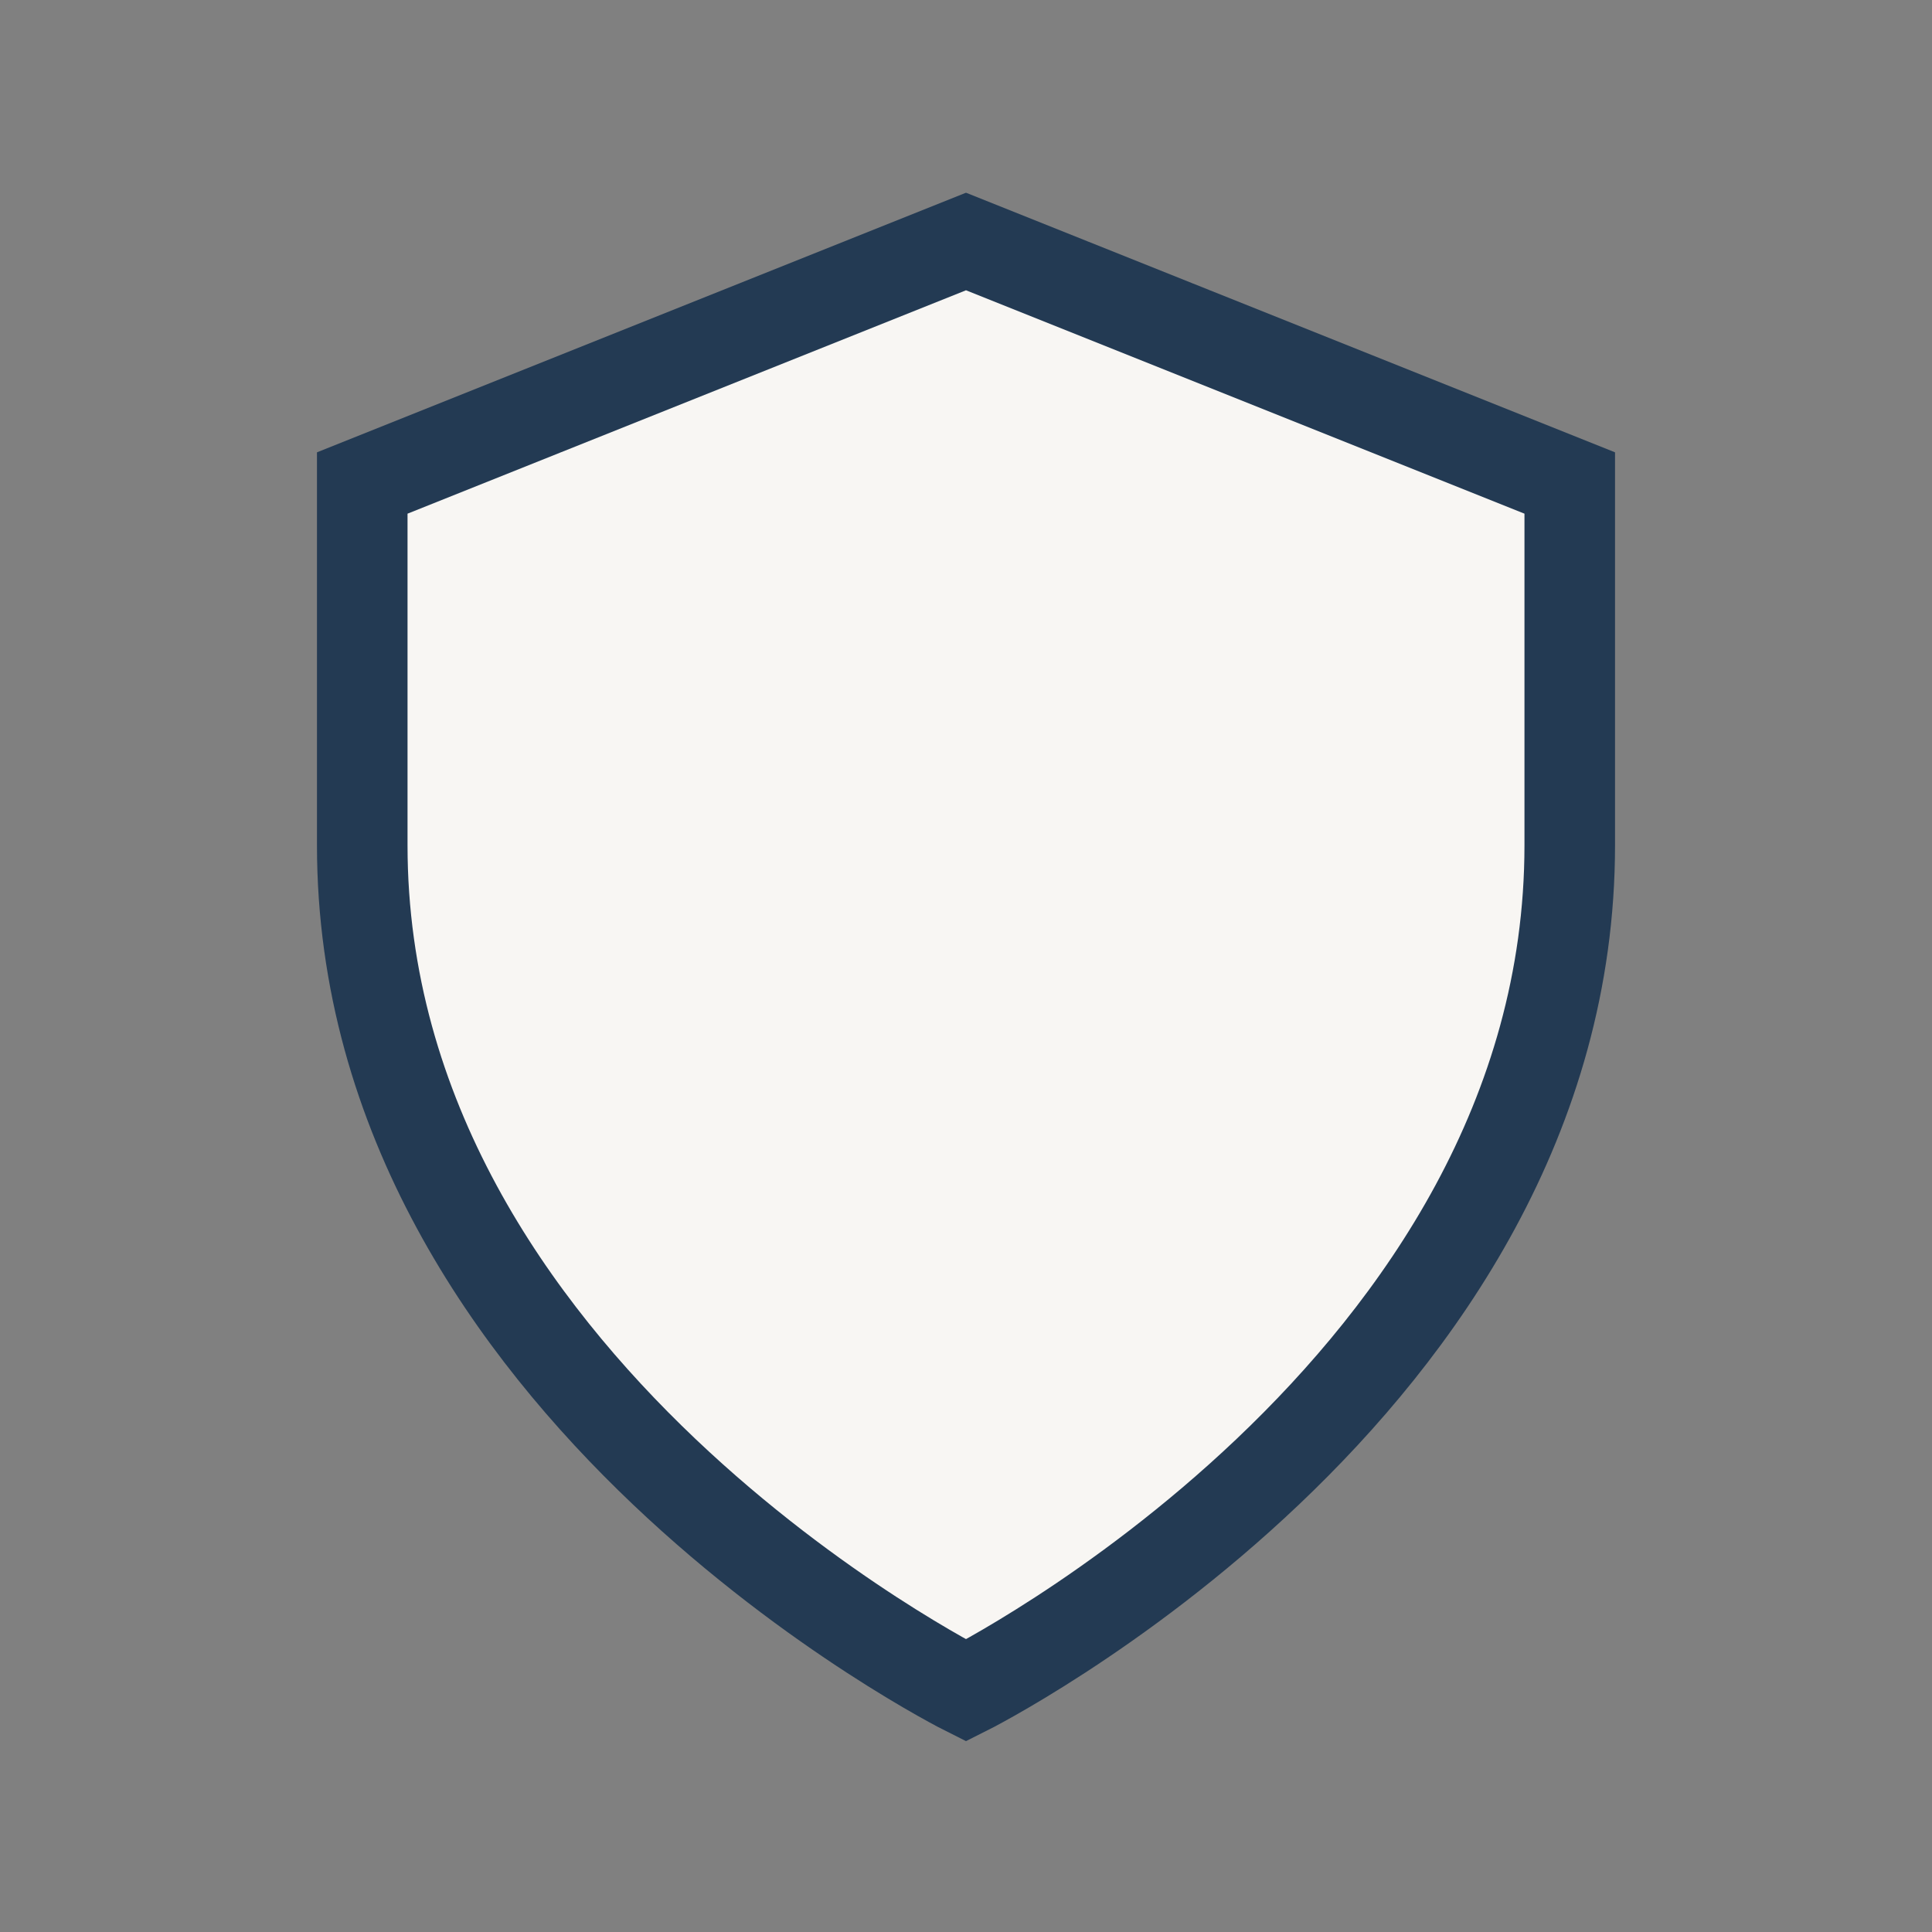 <?xml version="1.0" encoding="UTF-8"?>
<svg xmlns="http://www.w3.org/2000/svg" width="32" height="32" viewBox="0 0 32 32"><rect x="0" y="0" width="32" height="32" fill="#808080" stroke="none"/><path d="M16 4l10 4v6c0 9-10 14-10 14S6 23 6 14V8z" fill="#F8F6F3" stroke="#233A53" stroke-width="1.5"/></svg>